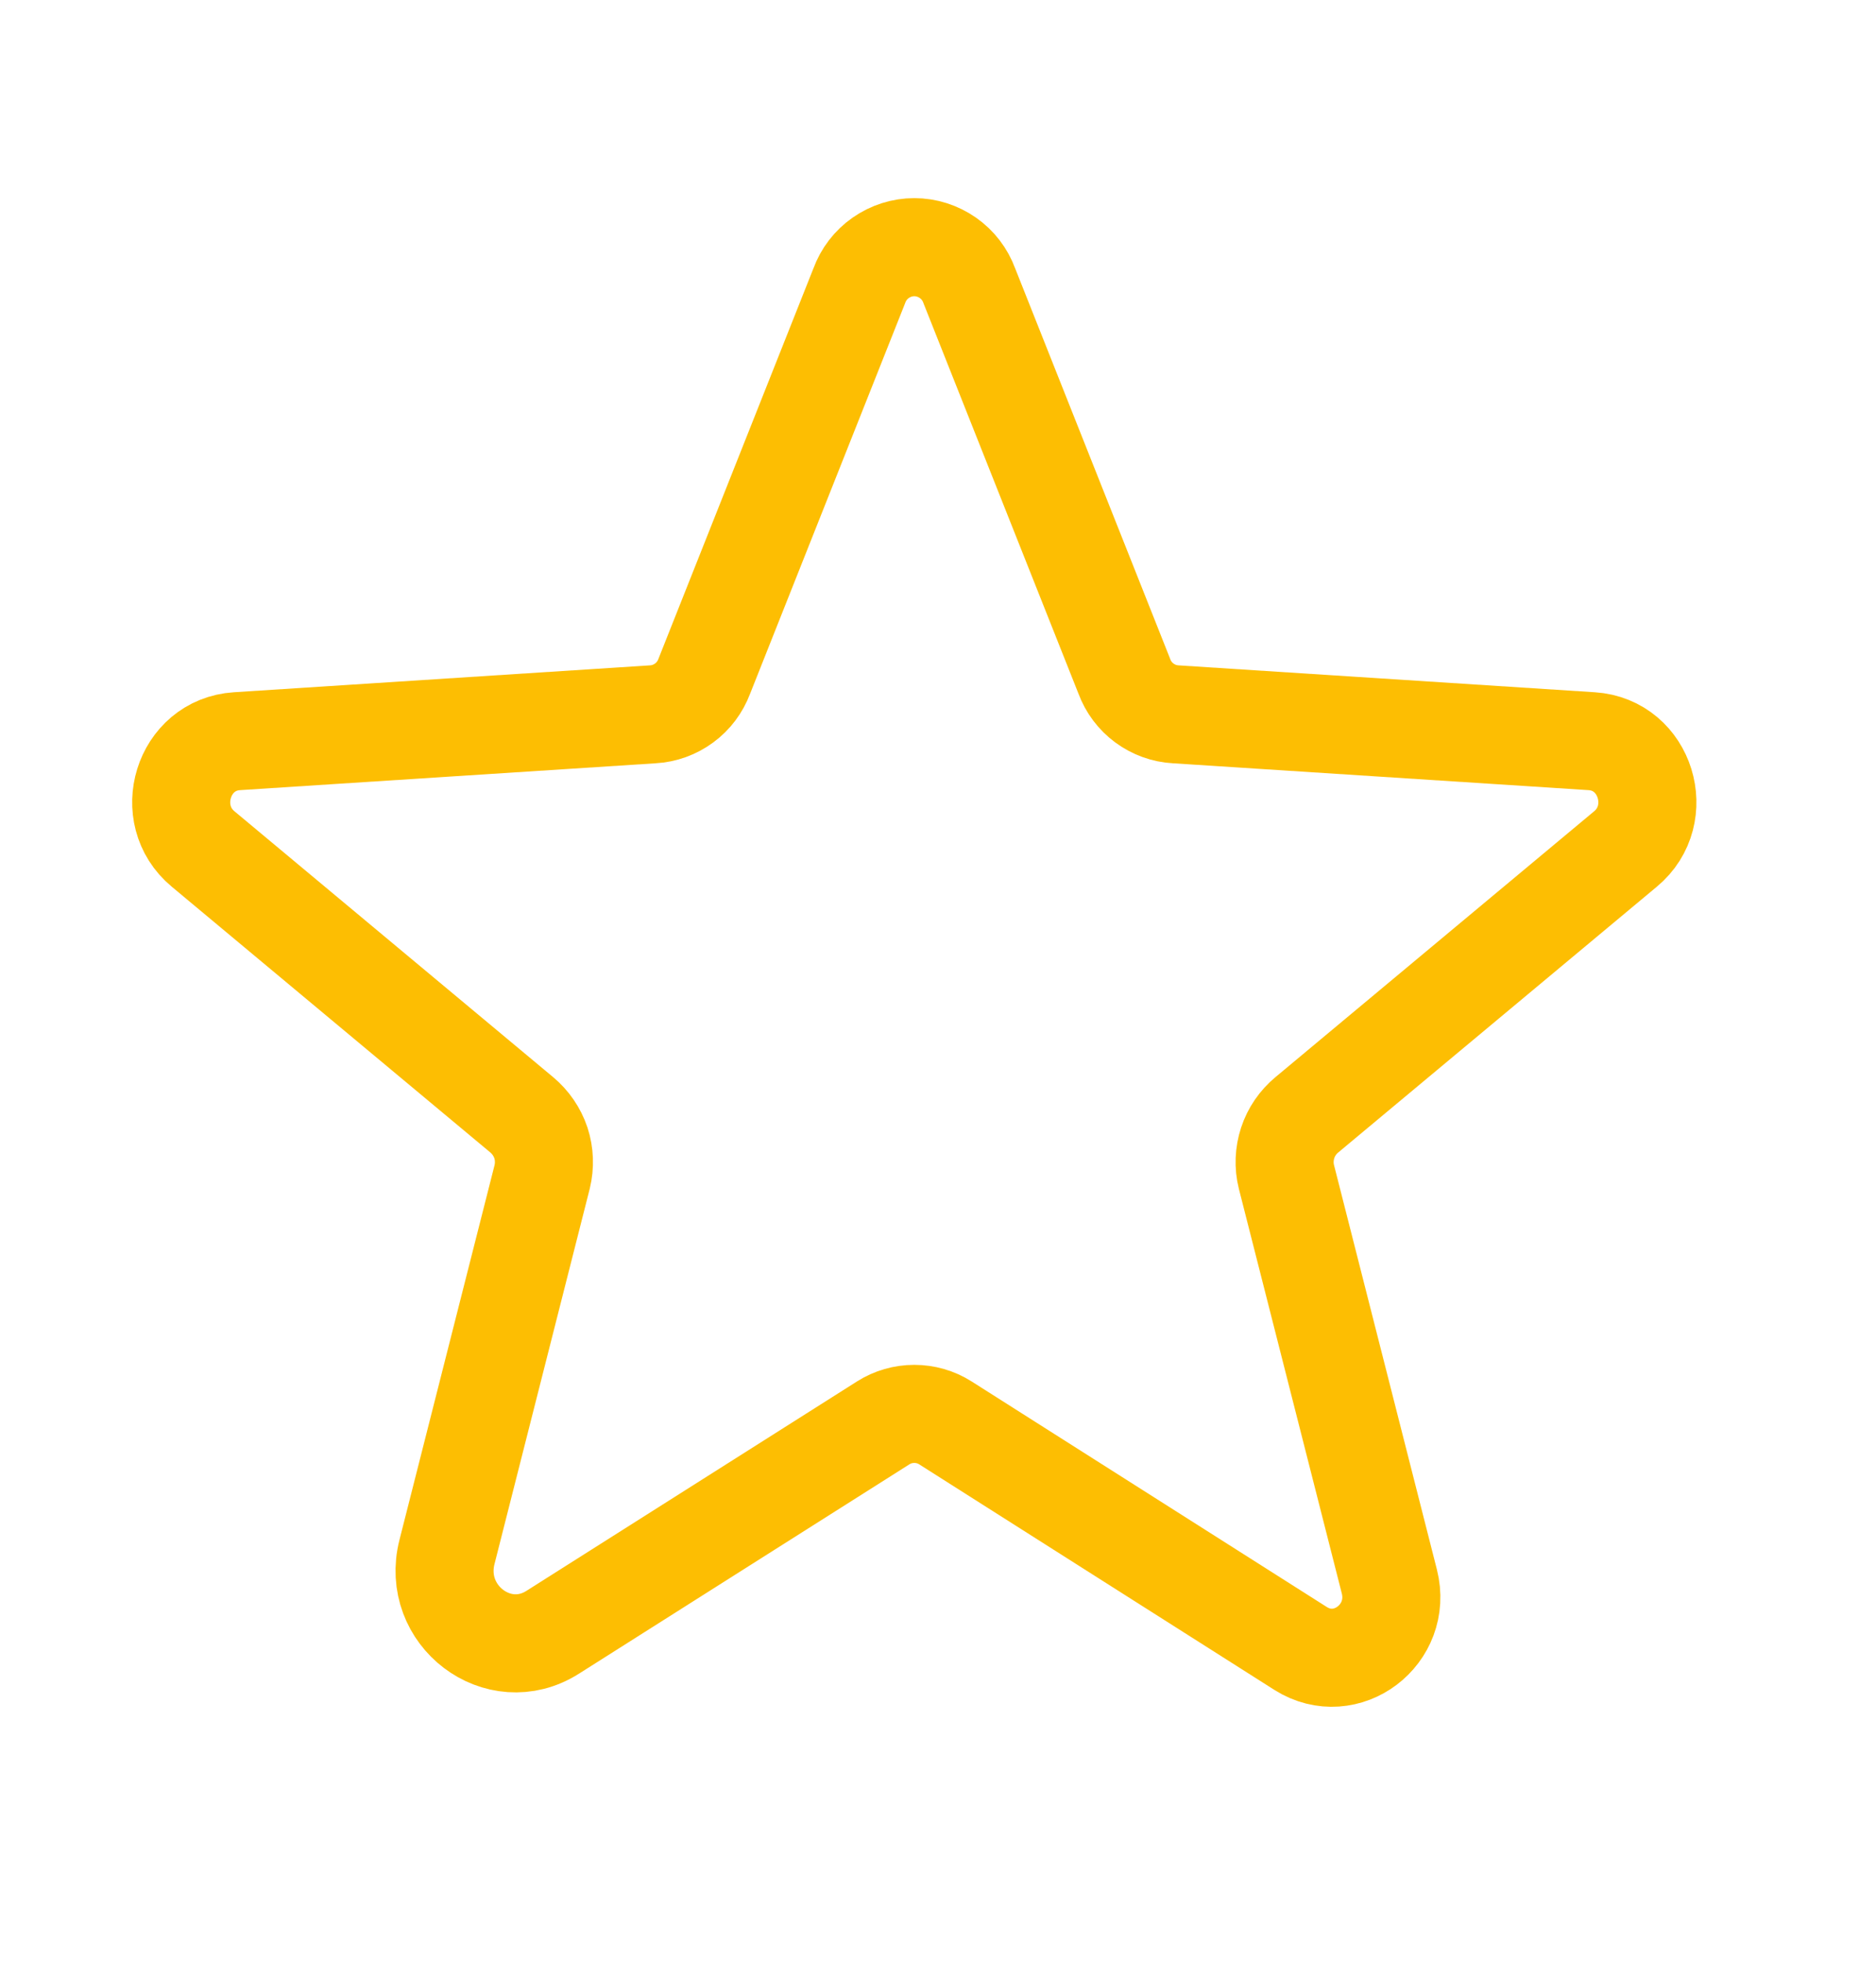 <svg width="22" height="23" viewBox="0 0 22 23" fill="none" xmlns="http://www.w3.org/2000/svg">
<path d="M11.086 16.682L15.252 19.327C15.789 19.666 16.45 19.162 16.293 18.542L15.086 13.798C15.053 13.666 15.059 13.528 15.101 13.399C15.143 13.271 15.221 13.157 15.326 13.07L19.062 9.954C19.55 9.549 19.302 8.731 18.665 8.69L13.788 8.375C13.655 8.368 13.527 8.321 13.42 8.242C13.313 8.163 13.231 8.054 13.185 7.929L11.367 3.35C11.319 3.218 11.231 3.103 11.116 3.023C11 2.942 10.863 2.898 10.722 2.898C10.581 2.898 10.444 2.942 10.328 3.023C10.213 3.103 10.125 3.218 10.077 3.35L8.259 7.929C8.212 8.054 8.131 8.163 8.023 8.242C7.916 8.321 7.788 8.368 7.655 8.375L2.779 8.69C2.142 8.731 1.894 9.549 2.382 9.954L6.118 13.07C6.222 13.157 6.3 13.271 6.343 13.399C6.385 13.528 6.39 13.666 6.358 13.798L5.242 18.195C5.052 18.939 5.845 19.542 6.482 19.137L10.358 16.682C10.467 16.613 10.593 16.577 10.722 16.577C10.851 16.577 10.977 16.613 11.086 16.682V16.682Z" stroke="#FDBE02" stroke-width="1.15" stroke-linecap="round" stroke-linejoin="round"/>
</svg>

